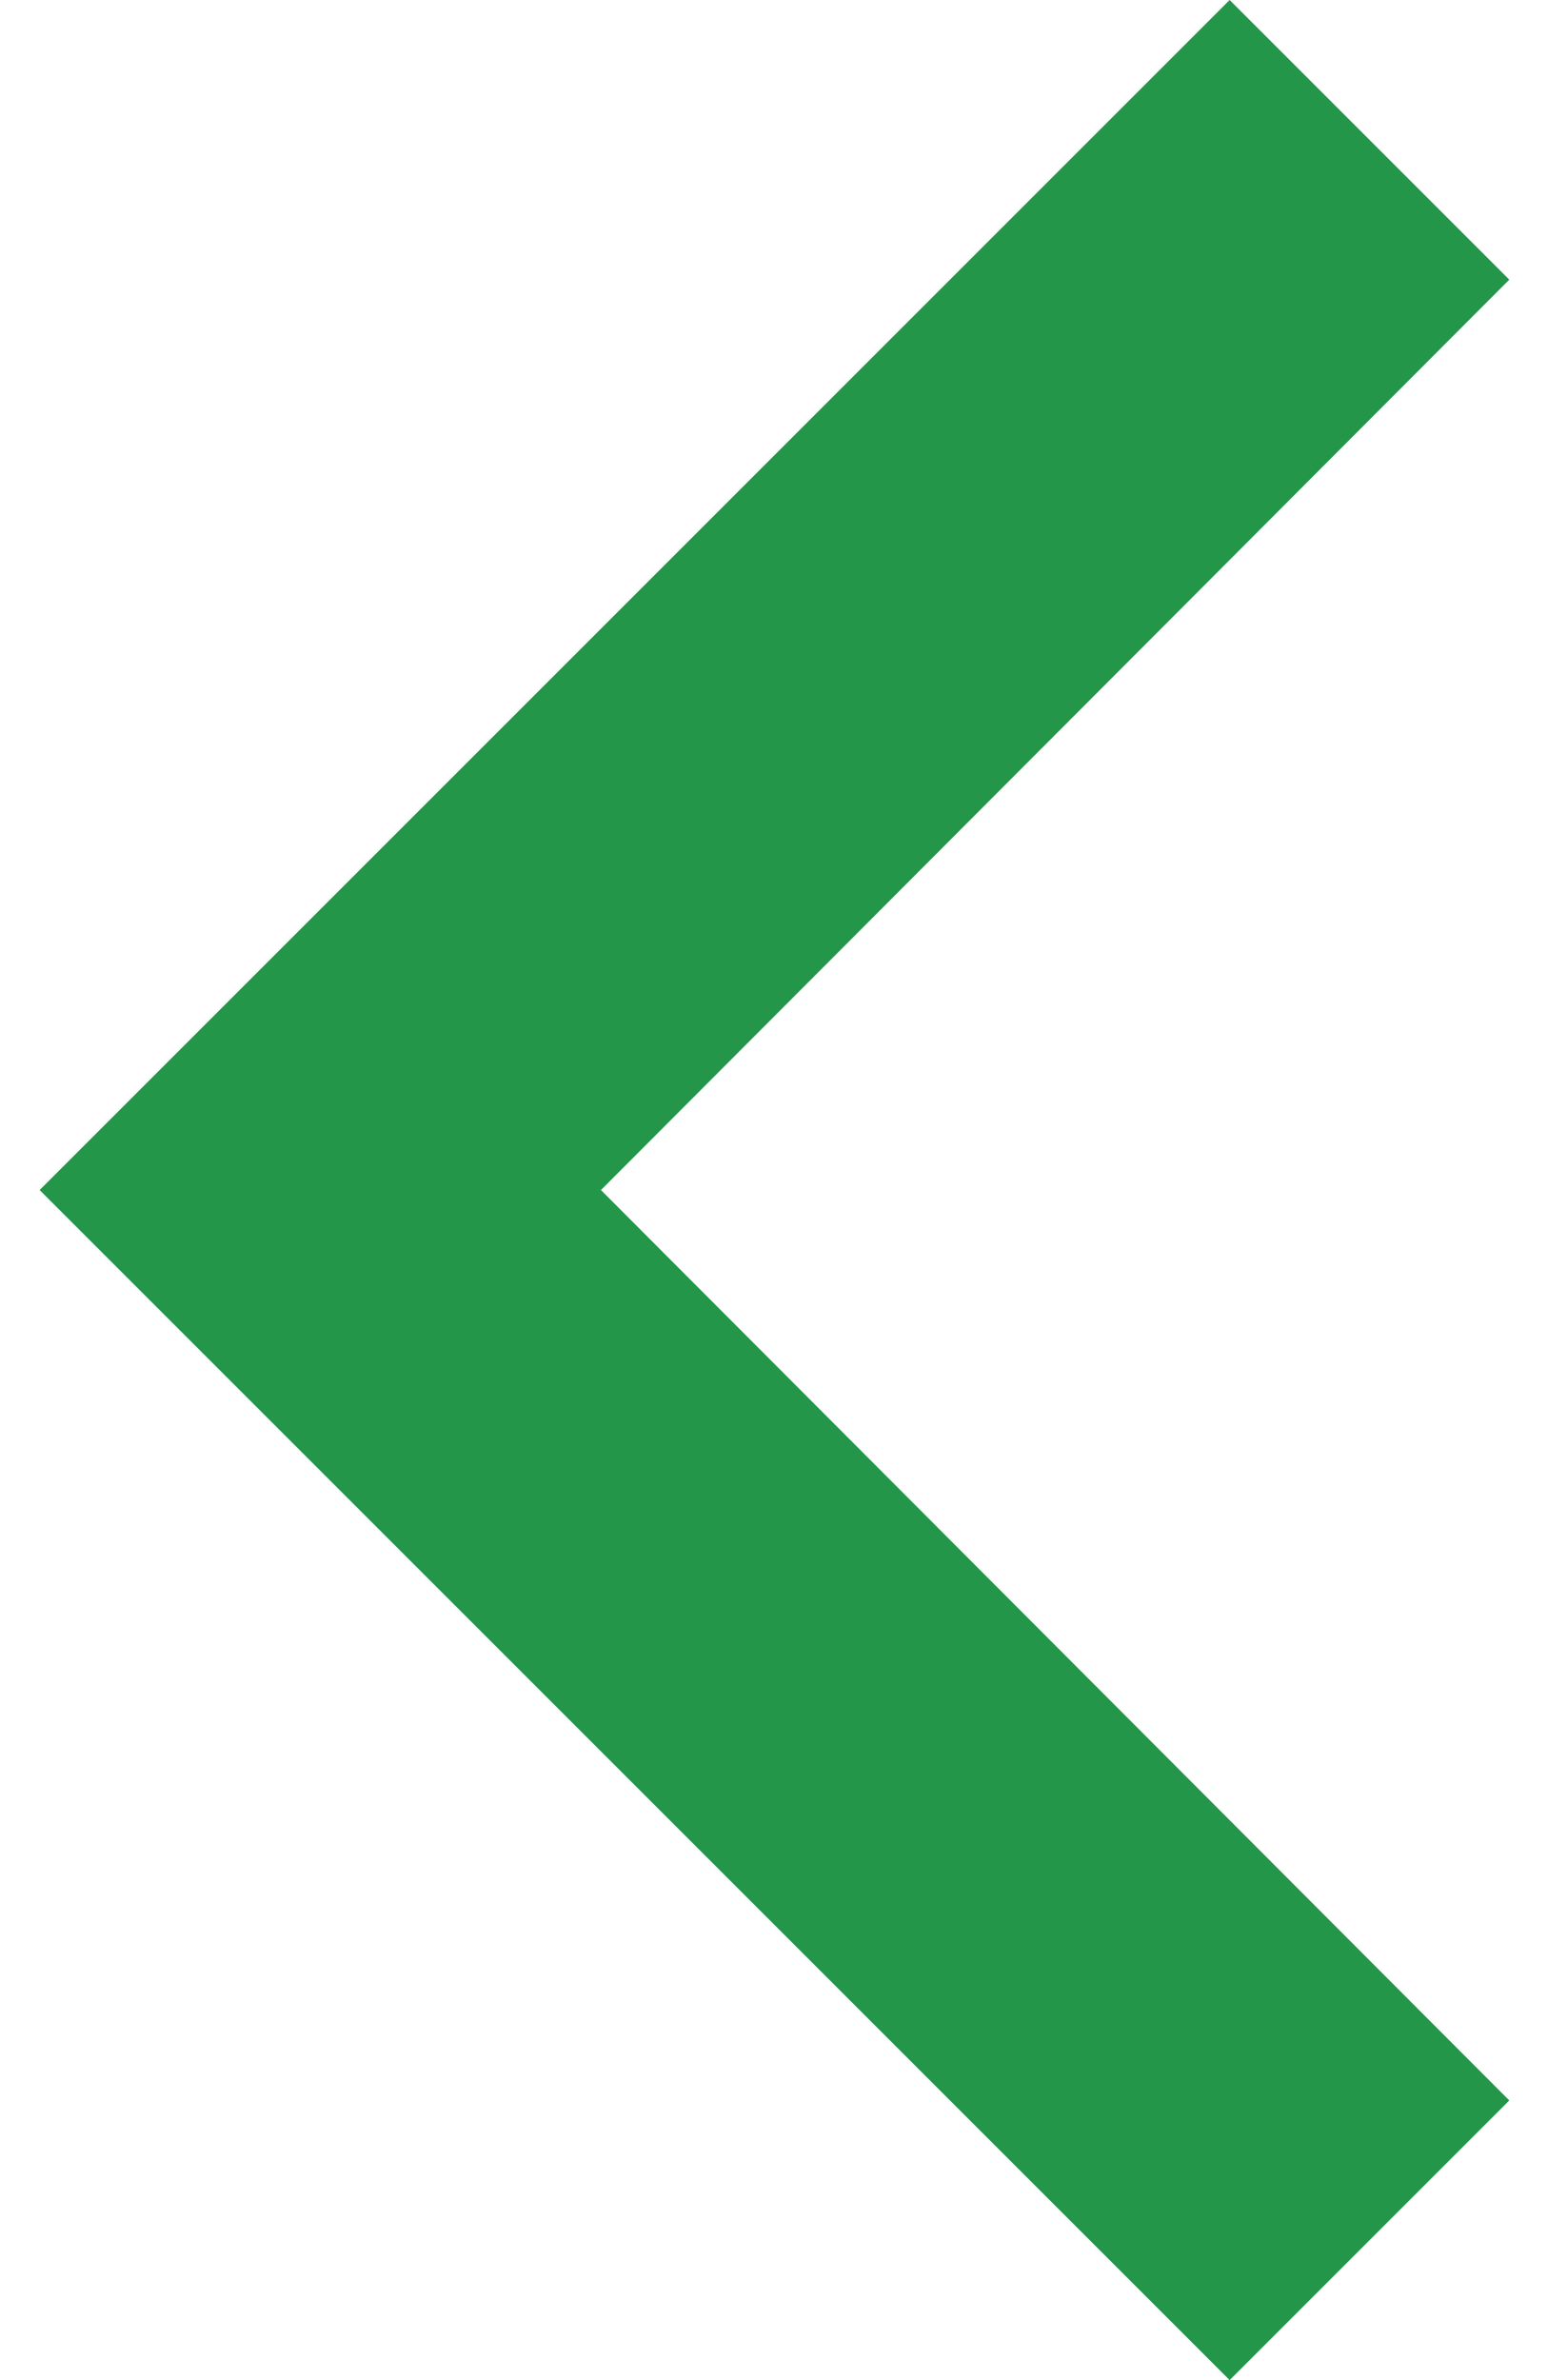 <svg width="13" height="20" viewBox="0 0 13 20" fill="none" xmlns="http://www.w3.org/2000/svg">
<path d="M10.333 0L12.683 2.35L5.05 10L12.683 17.65L10.333 20L0.333 10L10.333 0Z" fill="#249649"/>
</svg>
